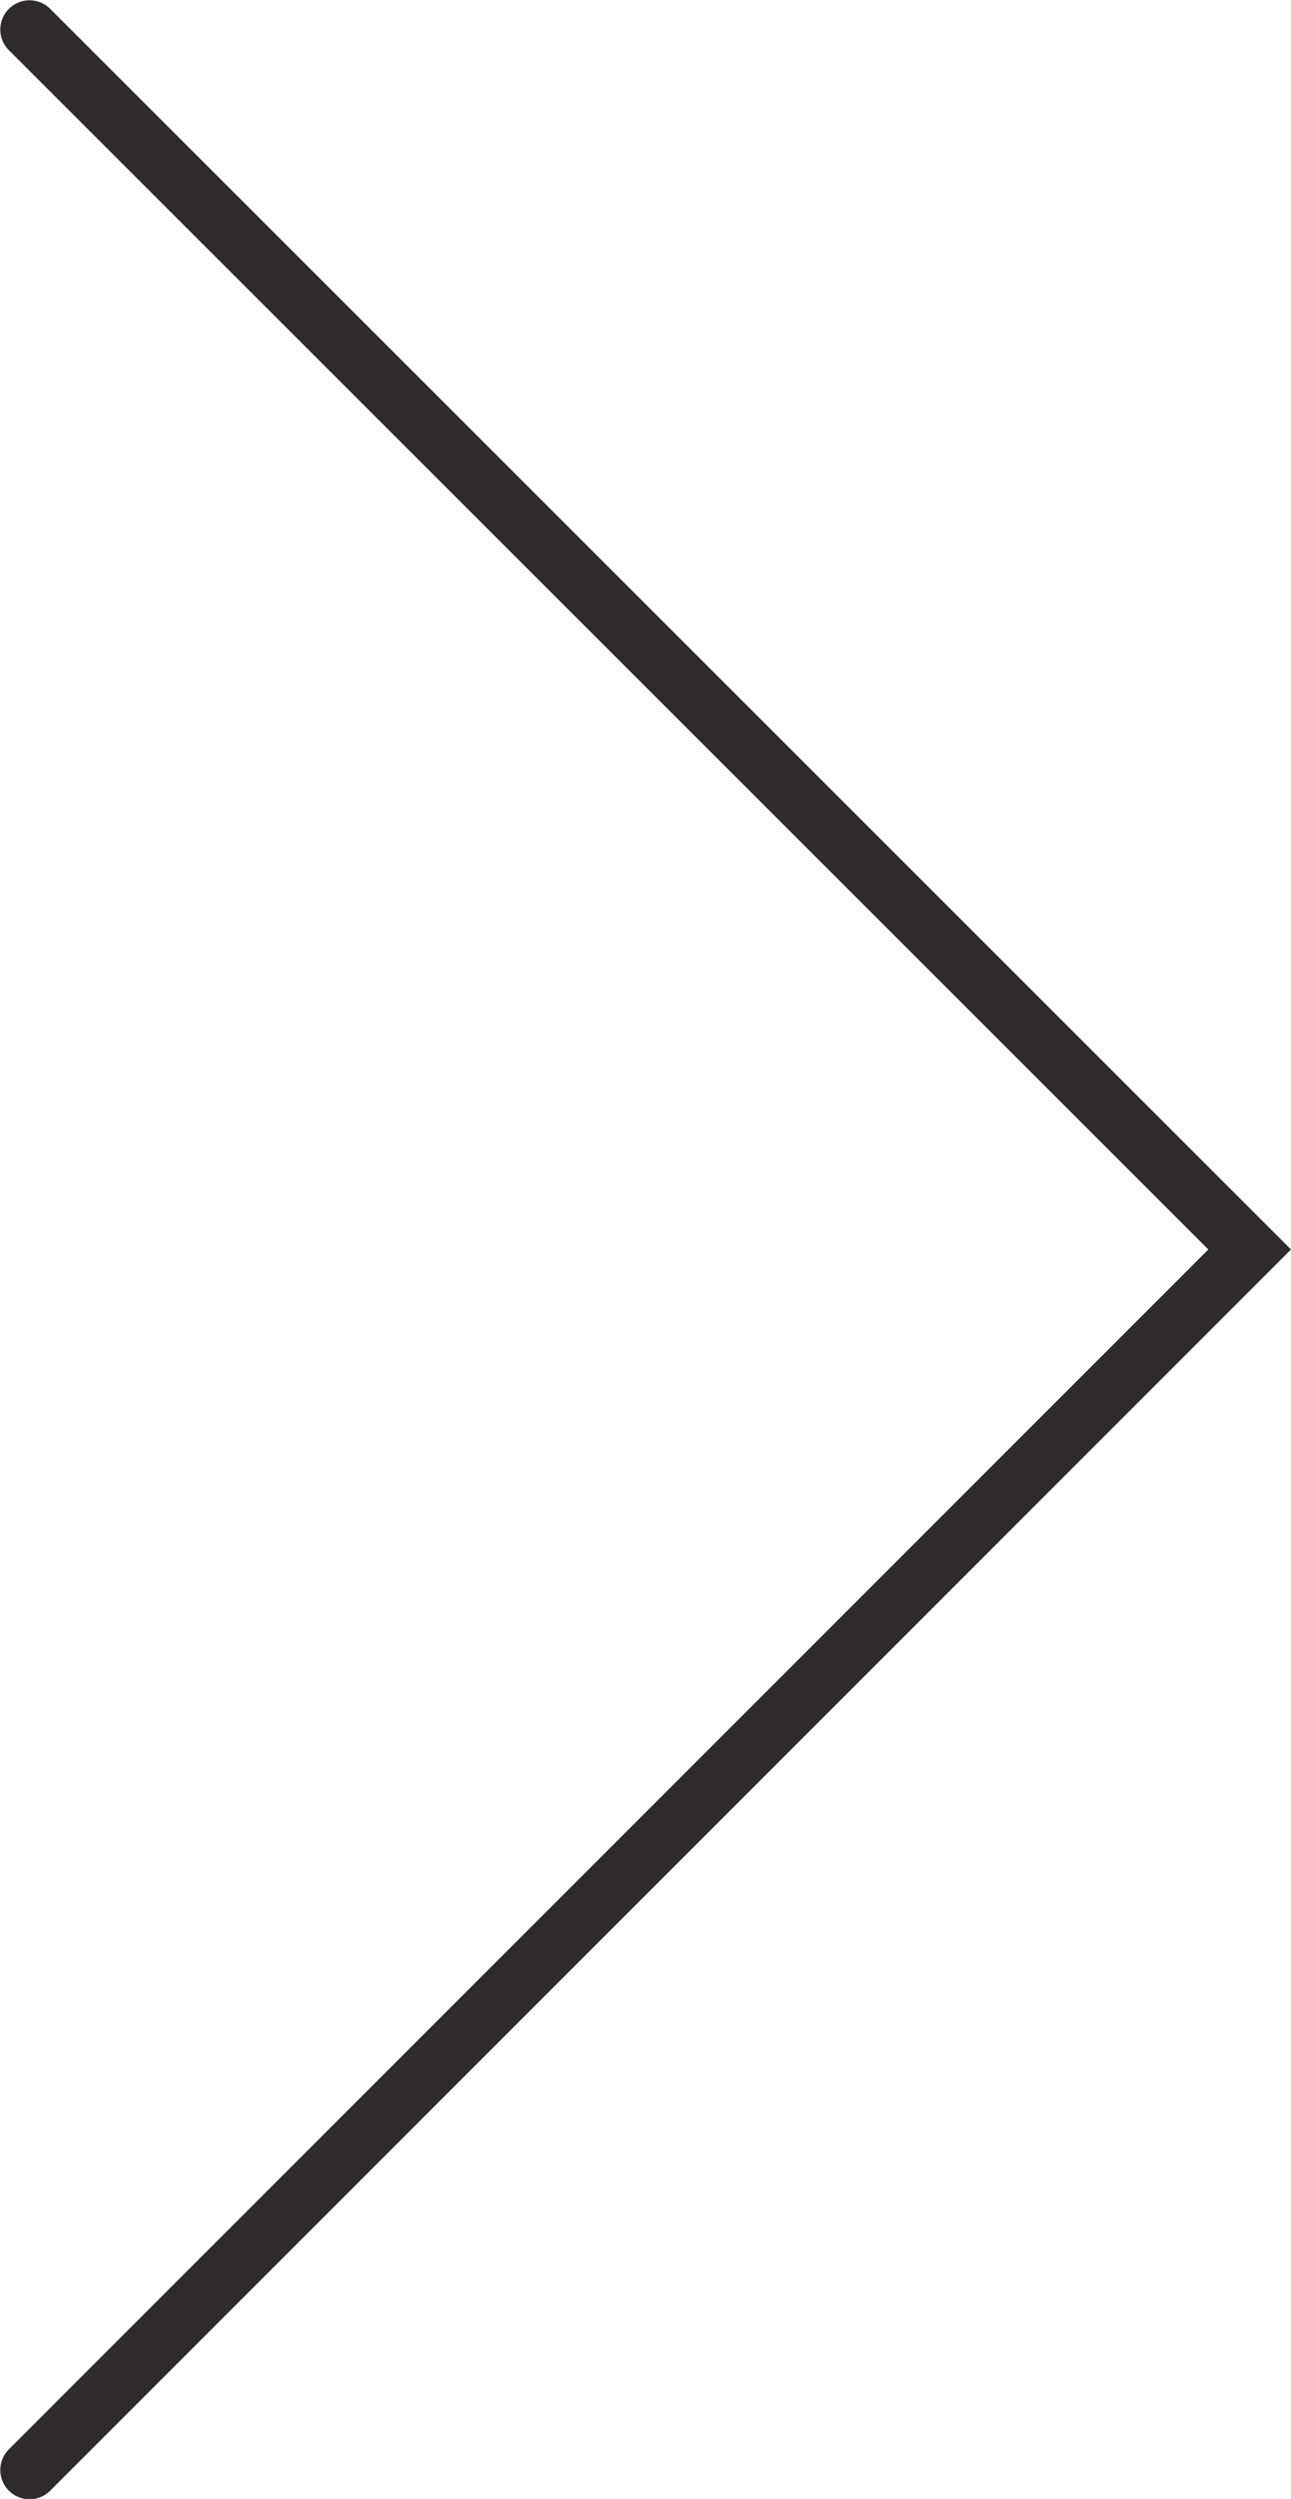 <?xml version="1.0" encoding="UTF-8"?>
<svg id="Layer_2" data-name="Layer 2" xmlns="http://www.w3.org/2000/svg" viewBox="0 0 21.86 42.32">
  <defs>
    <style>
      .cls-1 {
        fill: none;
        stroke: #2f2a2b;
        stroke-linecap: round;
        stroke-miterlimit: 10;
        stroke-width: .99px;
      }
    </style>
  </defs>
  <g id="Layer_1-2" data-name="Layer 1">
    <polyline class="cls-1" points=".5 .5 21.16 21.16 .5 41.83"/>
  </g>
</svg>